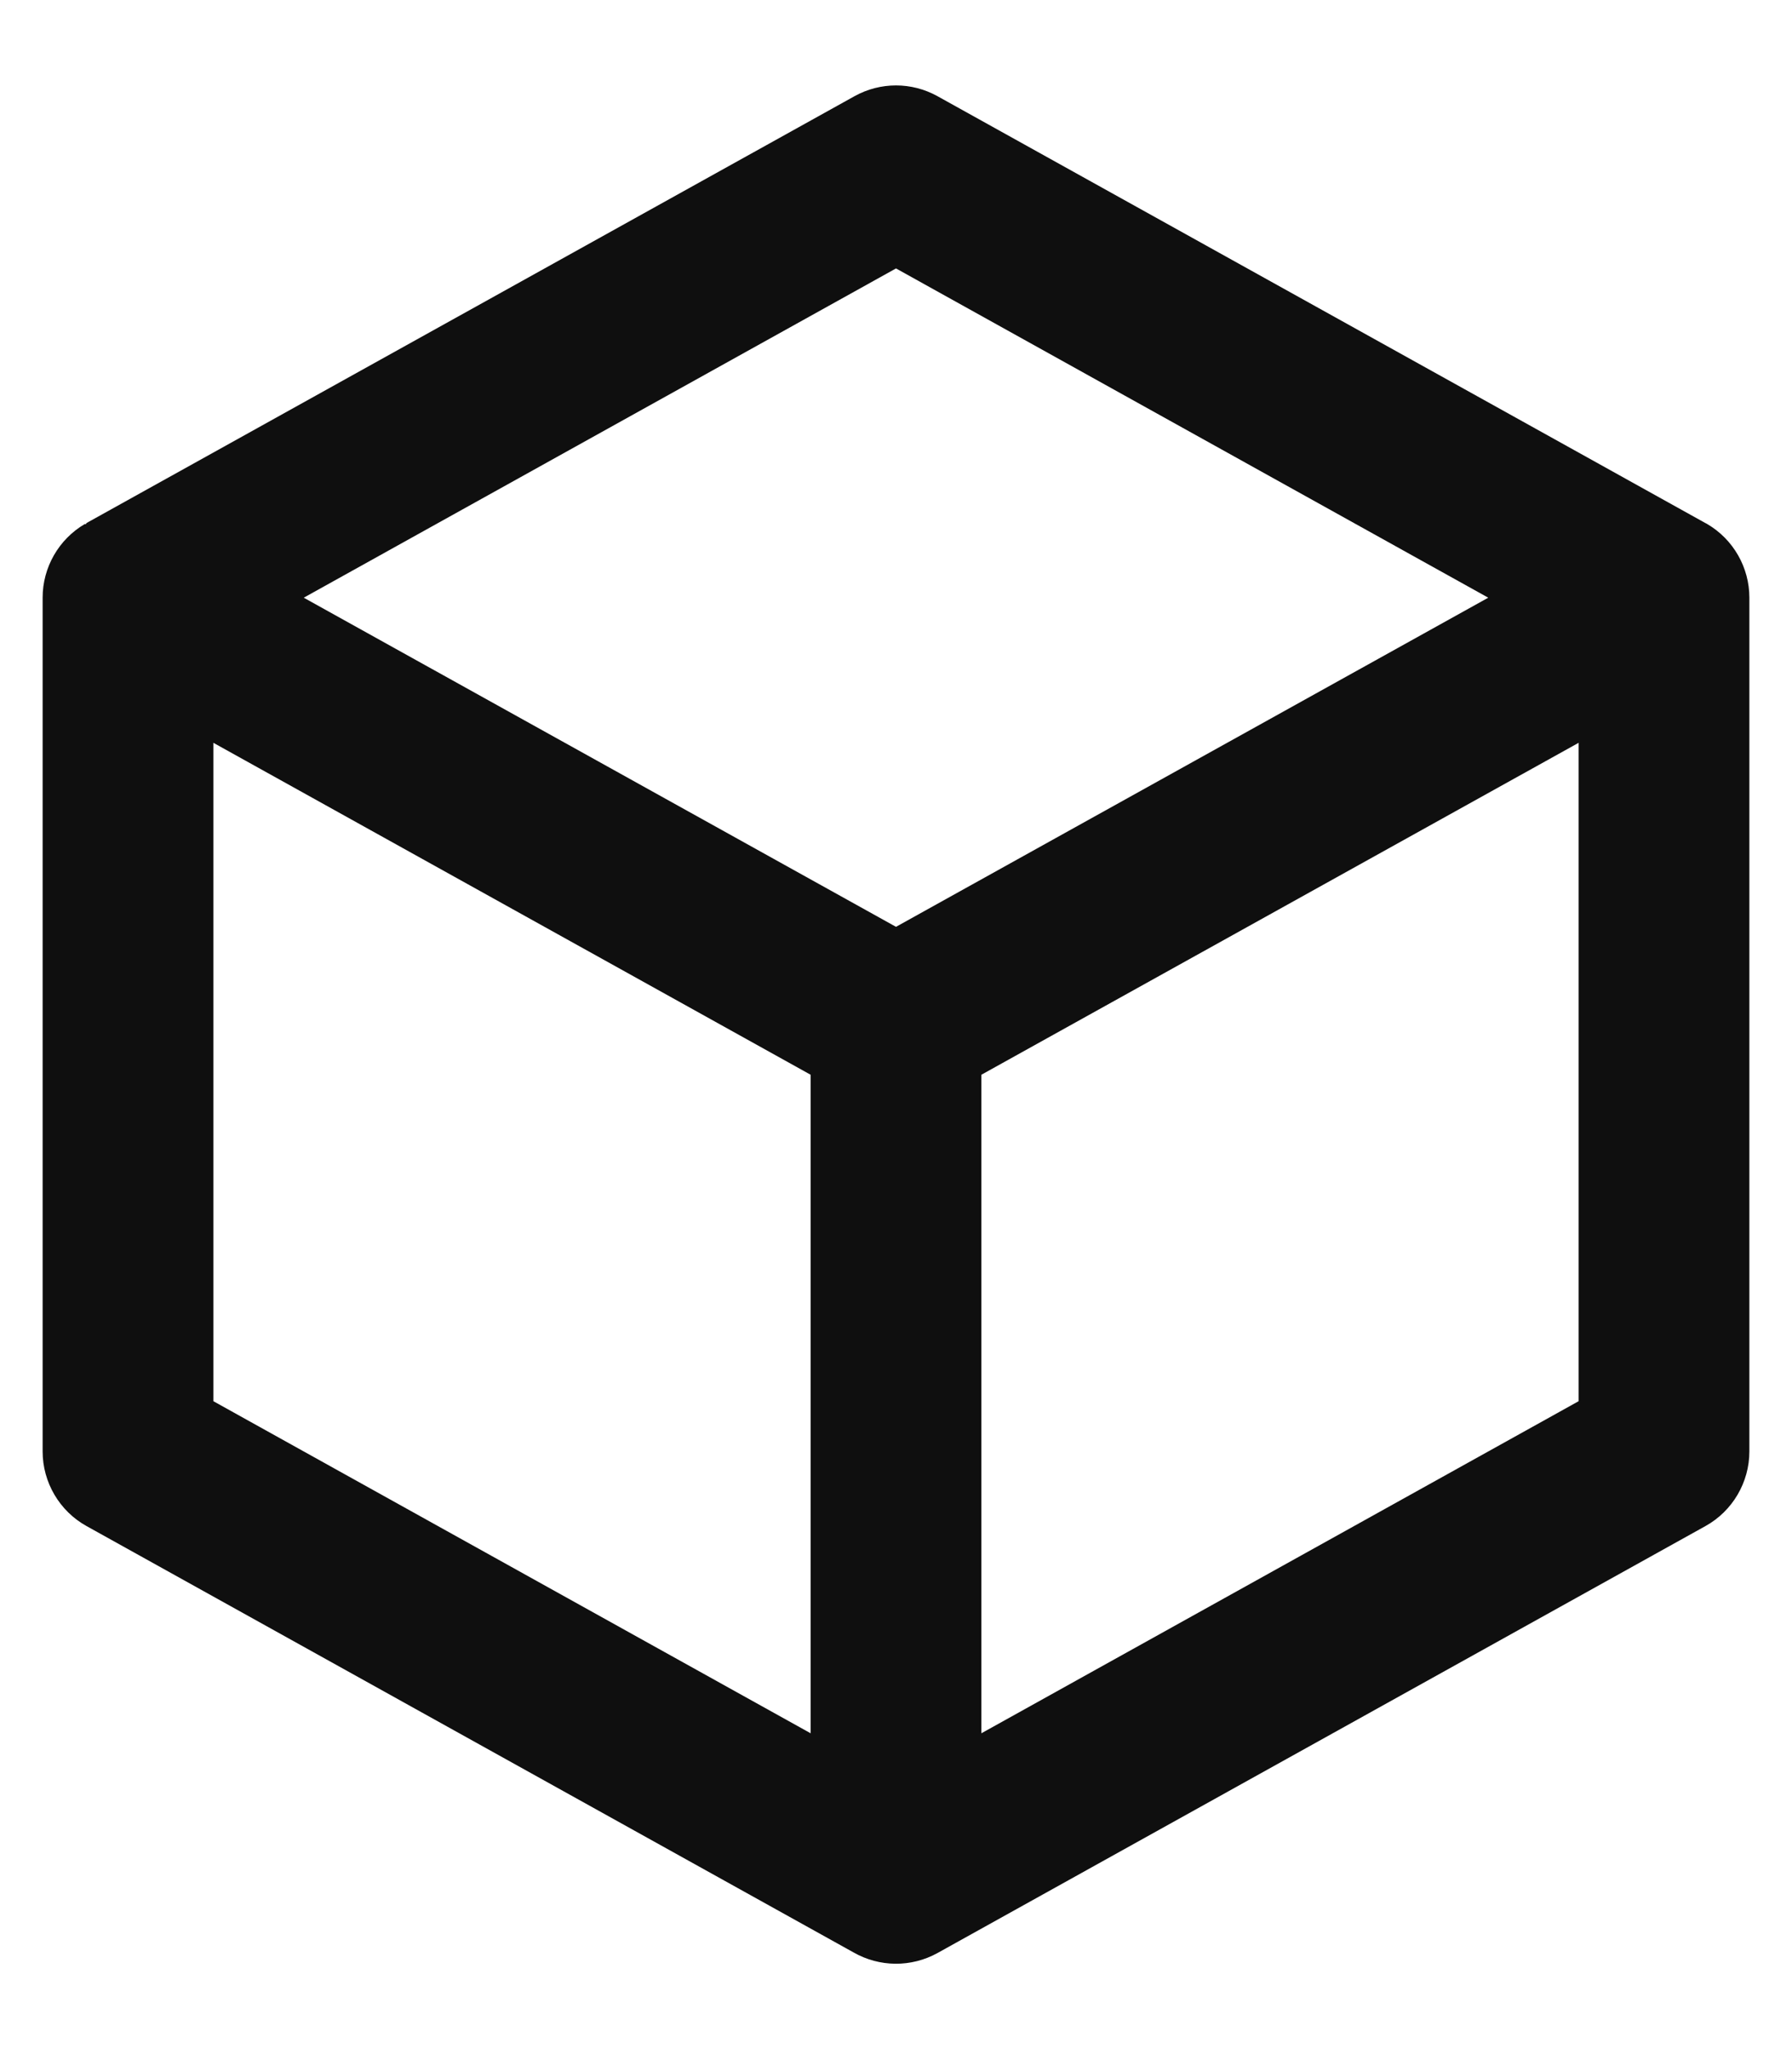 <svg width="14" height="16" viewBox="0 0 14 16" fill="none" xmlns="http://www.w3.org/2000/svg">
    <path fill-rule="evenodd" clip-rule="evenodd" d="M6.676 0.751C6.878 0.639 7.122 0.639 7.324 0.751L13.323 4.084C13.328 4.086 13.333 4.089 13.338 4.092C13.542 4.212 13.667 4.431 13.667 4.667V11.333C13.667 11.575 13.535 11.799 13.324 11.916L7.324 15.25C7.119 15.363 6.871 15.361 6.668 15.245L0.676 11.916C0.465 11.799 0.333 11.575 0.333 11.333V4.667C0.333 4.431 0.458 4.212 0.662 4.092L0.672 4.092L0.676 4.084L6.676 0.751ZM7 7.237L2.373 4.667L7 2.096L11.627 4.667L7 7.237ZM1.667 5.8V10.941L6.333 13.534V8.392L1.667 5.8ZM7.667 8.392V13.534L12.333 10.941V5.8L7.667 8.392Z" fill="#0F0F0F"/>
</svg>
